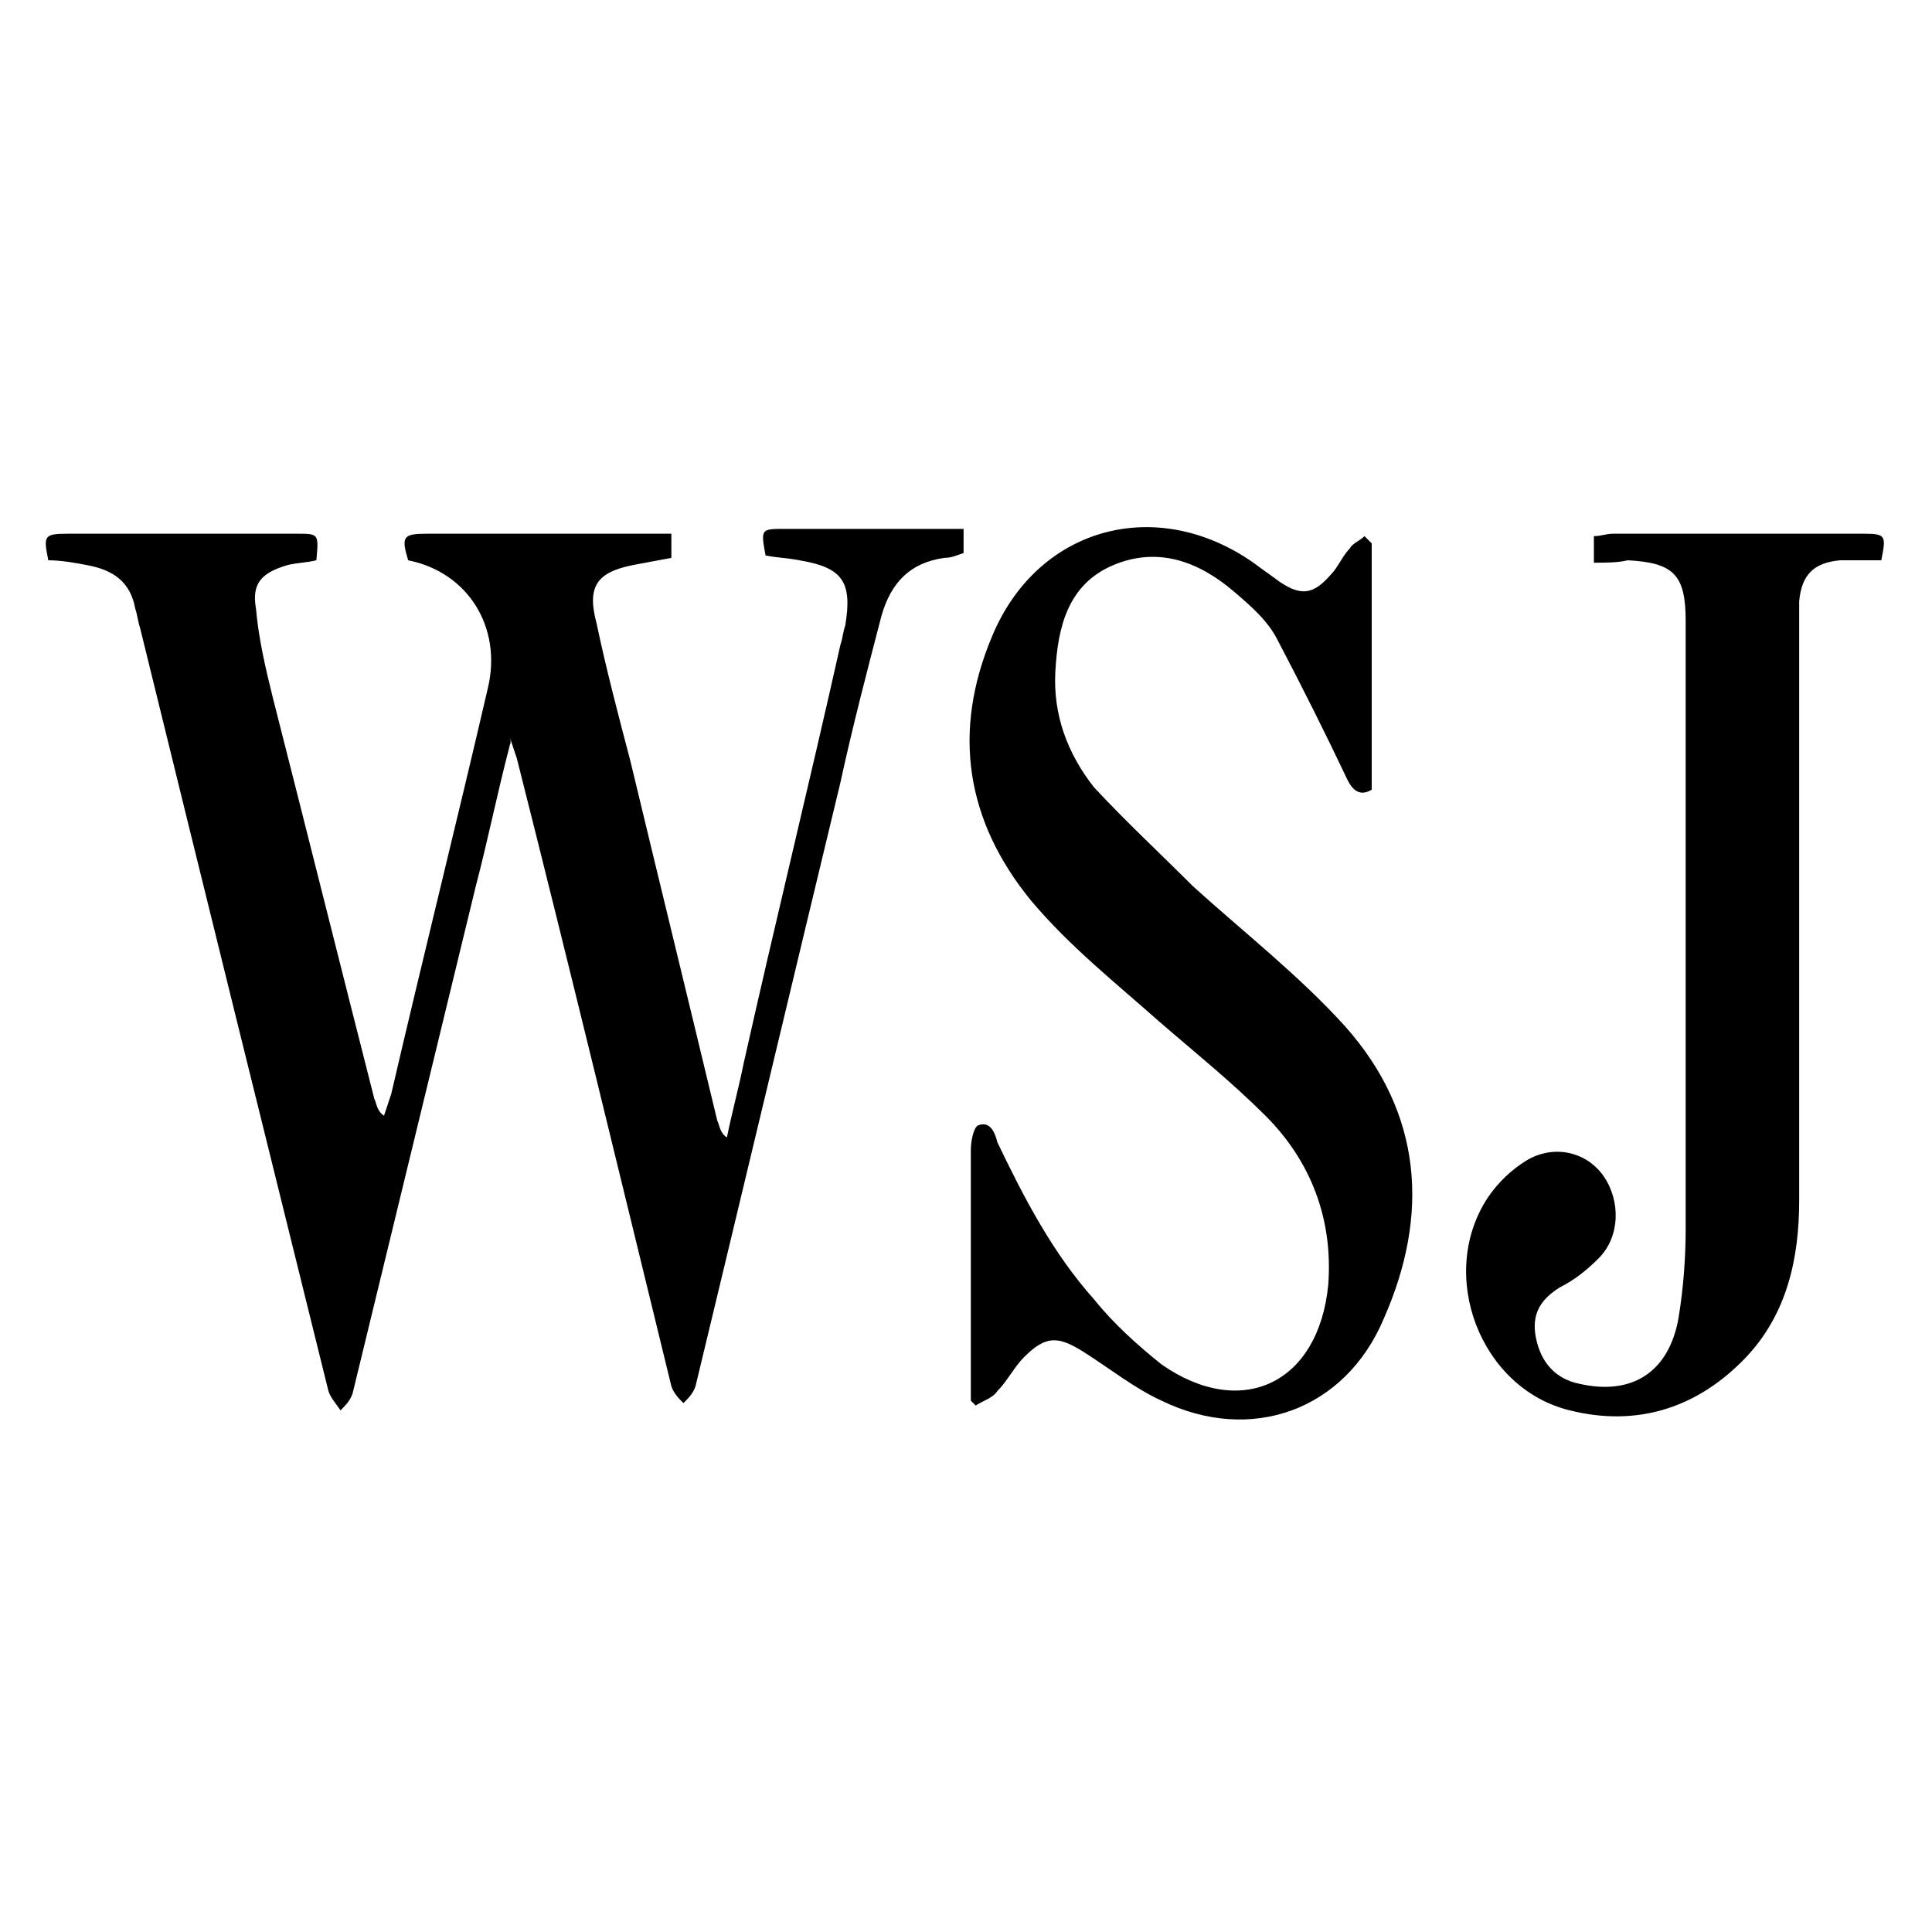 <?xml version="1.0" encoding="utf-8"?>
<!-- Generator: Adobe Illustrator 27.0.0, SVG Export Plug-In . SVG Version: 6.00 Build 0)  -->
<svg version="1.1" id="Layer_1" xmlns="http://www.w3.org/2000/svg" xmlns:xlink="http://www.w3.org/1999/xlink" x="0px" y="0px"
	 viewBox="0 0 80 80" style="enable-background:new 0 0 80 80;" xml:space="preserve">
<style type="text/css">
	.st0{fill:none;}
</style>
<g>
	<g id="QsgrXR_00000168080762269569629650000007518993327121207988_">
		<g>
			<path d="M21.1,30.9c-0.5,1.9-0.9,3.9-1.4,5.8c-1.7,7-3.4,14-5.1,21c-0.1,0.3-0.3,0.5-0.5,0.7c-0.2-0.3-0.4-0.5-0.5-0.8
				c-2.6-10.5-5.2-21-7.8-31.6c-0.1-0.3-0.1-0.5-0.2-0.8c-0.2-1.1-0.9-1.6-2-1.8c-0.5-0.1-1.1-0.2-1.6-0.2c-0.2-1-0.2-1.1,0.8-1.1
				c3.2,0,6.4,0,9.5,0c0.9,0,0.9,0,0.8,1.1c-0.4,0.1-0.8,0.1-1.2,0.2c-1,0.3-1.5,0.7-1.3,1.8c0.1,1.2,0.4,2.5,0.7,3.7
				c1.4,5.5,2.8,11.1,4.2,16.6c0.1,0.2,0.1,0.5,0.4,0.7c0.1-0.3,0.2-0.6,0.3-0.9c1.3-5.6,2.7-11.2,4-16.8c0.6-2.5-0.8-4.8-3.3-5.3
				c-0.3-1-0.2-1.1,0.8-1.1c3.1,0,6.2,0,9.3,0c0.3,0,0.5,0,0.8,0c0,0.4,0,0.7,0,1c-0.5,0.1-1.1,0.2-1.6,0.3
				c-1.5,0.3-1.9,0.9-1.5,2.4c0.4,1.9,0.9,3.8,1.4,5.7c1.2,5,2.4,9.9,3.6,14.9c0.1,0.2,0.1,0.5,0.4,0.7c0.2-1,0.5-2.1,0.7-3.1
				c1.3-5.8,2.7-11.5,4-17.3c0.1-0.3,0.1-0.5,0.2-0.8c0.3-1.8-0.1-2.4-1.9-2.7c-0.5-0.1-0.9-0.1-1.4-0.2c-0.2-1.1-0.2-1.1,0.8-1.1
				c2.2,0,4.4,0,6.6,0c0.3,0,0.5,0,0.8,0c0,0.4,0,0.7,0,1c-0.3,0.1-0.5,0.2-0.8,0.2c-1.4,0.2-2.2,1-2.6,2.4
				c-0.6,2.3-1.2,4.6-1.7,6.9c-2,8.3-4,16.7-6,25c-0.1,0.3-0.3,0.5-0.5,0.7c-0.2-0.2-0.4-0.4-0.5-0.7c-2.1-8.6-4.2-17.3-6.4-26
				c-0.1-0.3-0.2-0.6-0.3-0.9C21.2,30.8,21.1,30.8,21.1,30.9z"/>
			<path d="M56.8,22.5c0,3.4,0,6.8,0,10.2c-0.5,0.3-0.8,0-1-0.4c-0.9-1.9-1.9-3.9-2.9-5.8c-0.4-0.8-1.1-1.4-1.8-2
				c-1.4-1.2-3.1-1.9-5-1.1c-1.9,0.8-2.3,2.6-2.4,4.4c-0.1,1.8,0.5,3.4,1.6,4.8c1.3,1.4,2.7,2.7,4.1,4.1c2.1,1.9,4.4,3.7,6.3,5.8
				c3.2,3.6,3.5,7.8,1.6,12.1c-1.6,3.8-5.5,5.2-9.2,3.4c-1.1-0.5-2.1-1.3-3.2-2c-1.1-0.7-1.6-0.7-2.5,0.2c-0.4,0.4-0.7,1-1.1,1.4
				c-0.2,0.3-0.6,0.4-0.9,0.6c-0.1-0.1-0.1-0.1-0.2-0.2c0-0.3,0-0.7,0-1c0-3.1,0-6.3,0-9.4c0-0.3,0.1-0.9,0.3-1
				c0.5-0.2,0.7,0.3,0.8,0.7c1.1,2.3,2.3,4.6,4,6.5c0.8,1,1.8,1.9,2.8,2.7c3.3,2.3,6.5,0.8,6.9-3.3c0.2-2.7-0.7-5.1-2.6-7
				c-1.4-1.4-2.9-2.6-4.4-3.9c-1.8-1.6-3.7-3.1-5.3-5c-2.7-3.3-3.3-7-1.6-11c1.9-4.5,6.8-5.8,10.8-3c0.4,0.3,0.7,0.5,1.1,0.8
				c0.9,0.6,1.4,0.5,2.1-0.3c0.3-0.3,0.5-0.8,0.8-1.1c0.1-0.2,0.4-0.3,0.6-0.5C56.7,22.4,56.8,22.5,56.8,22.5z"/>
			<path d="M66,23.3c0-0.4,0-0.7,0-1.1c0.3,0,0.5-0.1,0.8-0.1c3.5,0,6.9,0,10.4,0c0.9,0,0.9,0.1,0.7,1.1c-0.5,0-1.1,0-1.7,0
				c-1.1,0.1-1.6,0.6-1.7,1.7c0,0.4,0,0.9,0,1.3c0,7.8,0,15.6,0,23.5c0,2.4-0.5,4.7-2.2,6.5c-2,2.1-4.5,2.9-7.3,2.2
				c-3.7-0.9-5.5-5.6-3.4-8.8c0.4-0.6,1-1.2,1.7-1.6c1.1-0.6,2.4-0.3,3.1,0.7c0.7,1,0.7,2.5-0.2,3.4c-0.5,0.5-1,0.9-1.6,1.2
				c-0.8,0.5-1.2,1.1-1,2.1c0.2,1,0.8,1.7,1.8,1.9c2.2,0.5,3.7-0.5,4.1-2.7c0.2-1.2,0.3-2.5,0.3-3.7c0-8.4,0-16.8,0-25.2
				c0-1.9-0.5-2.4-2.4-2.5C67,23.3,66.5,23.3,66,23.3z"/>
		</g>
	</g>
	<rect class="st0" width="80" height="80"/>
</g>
</svg>
